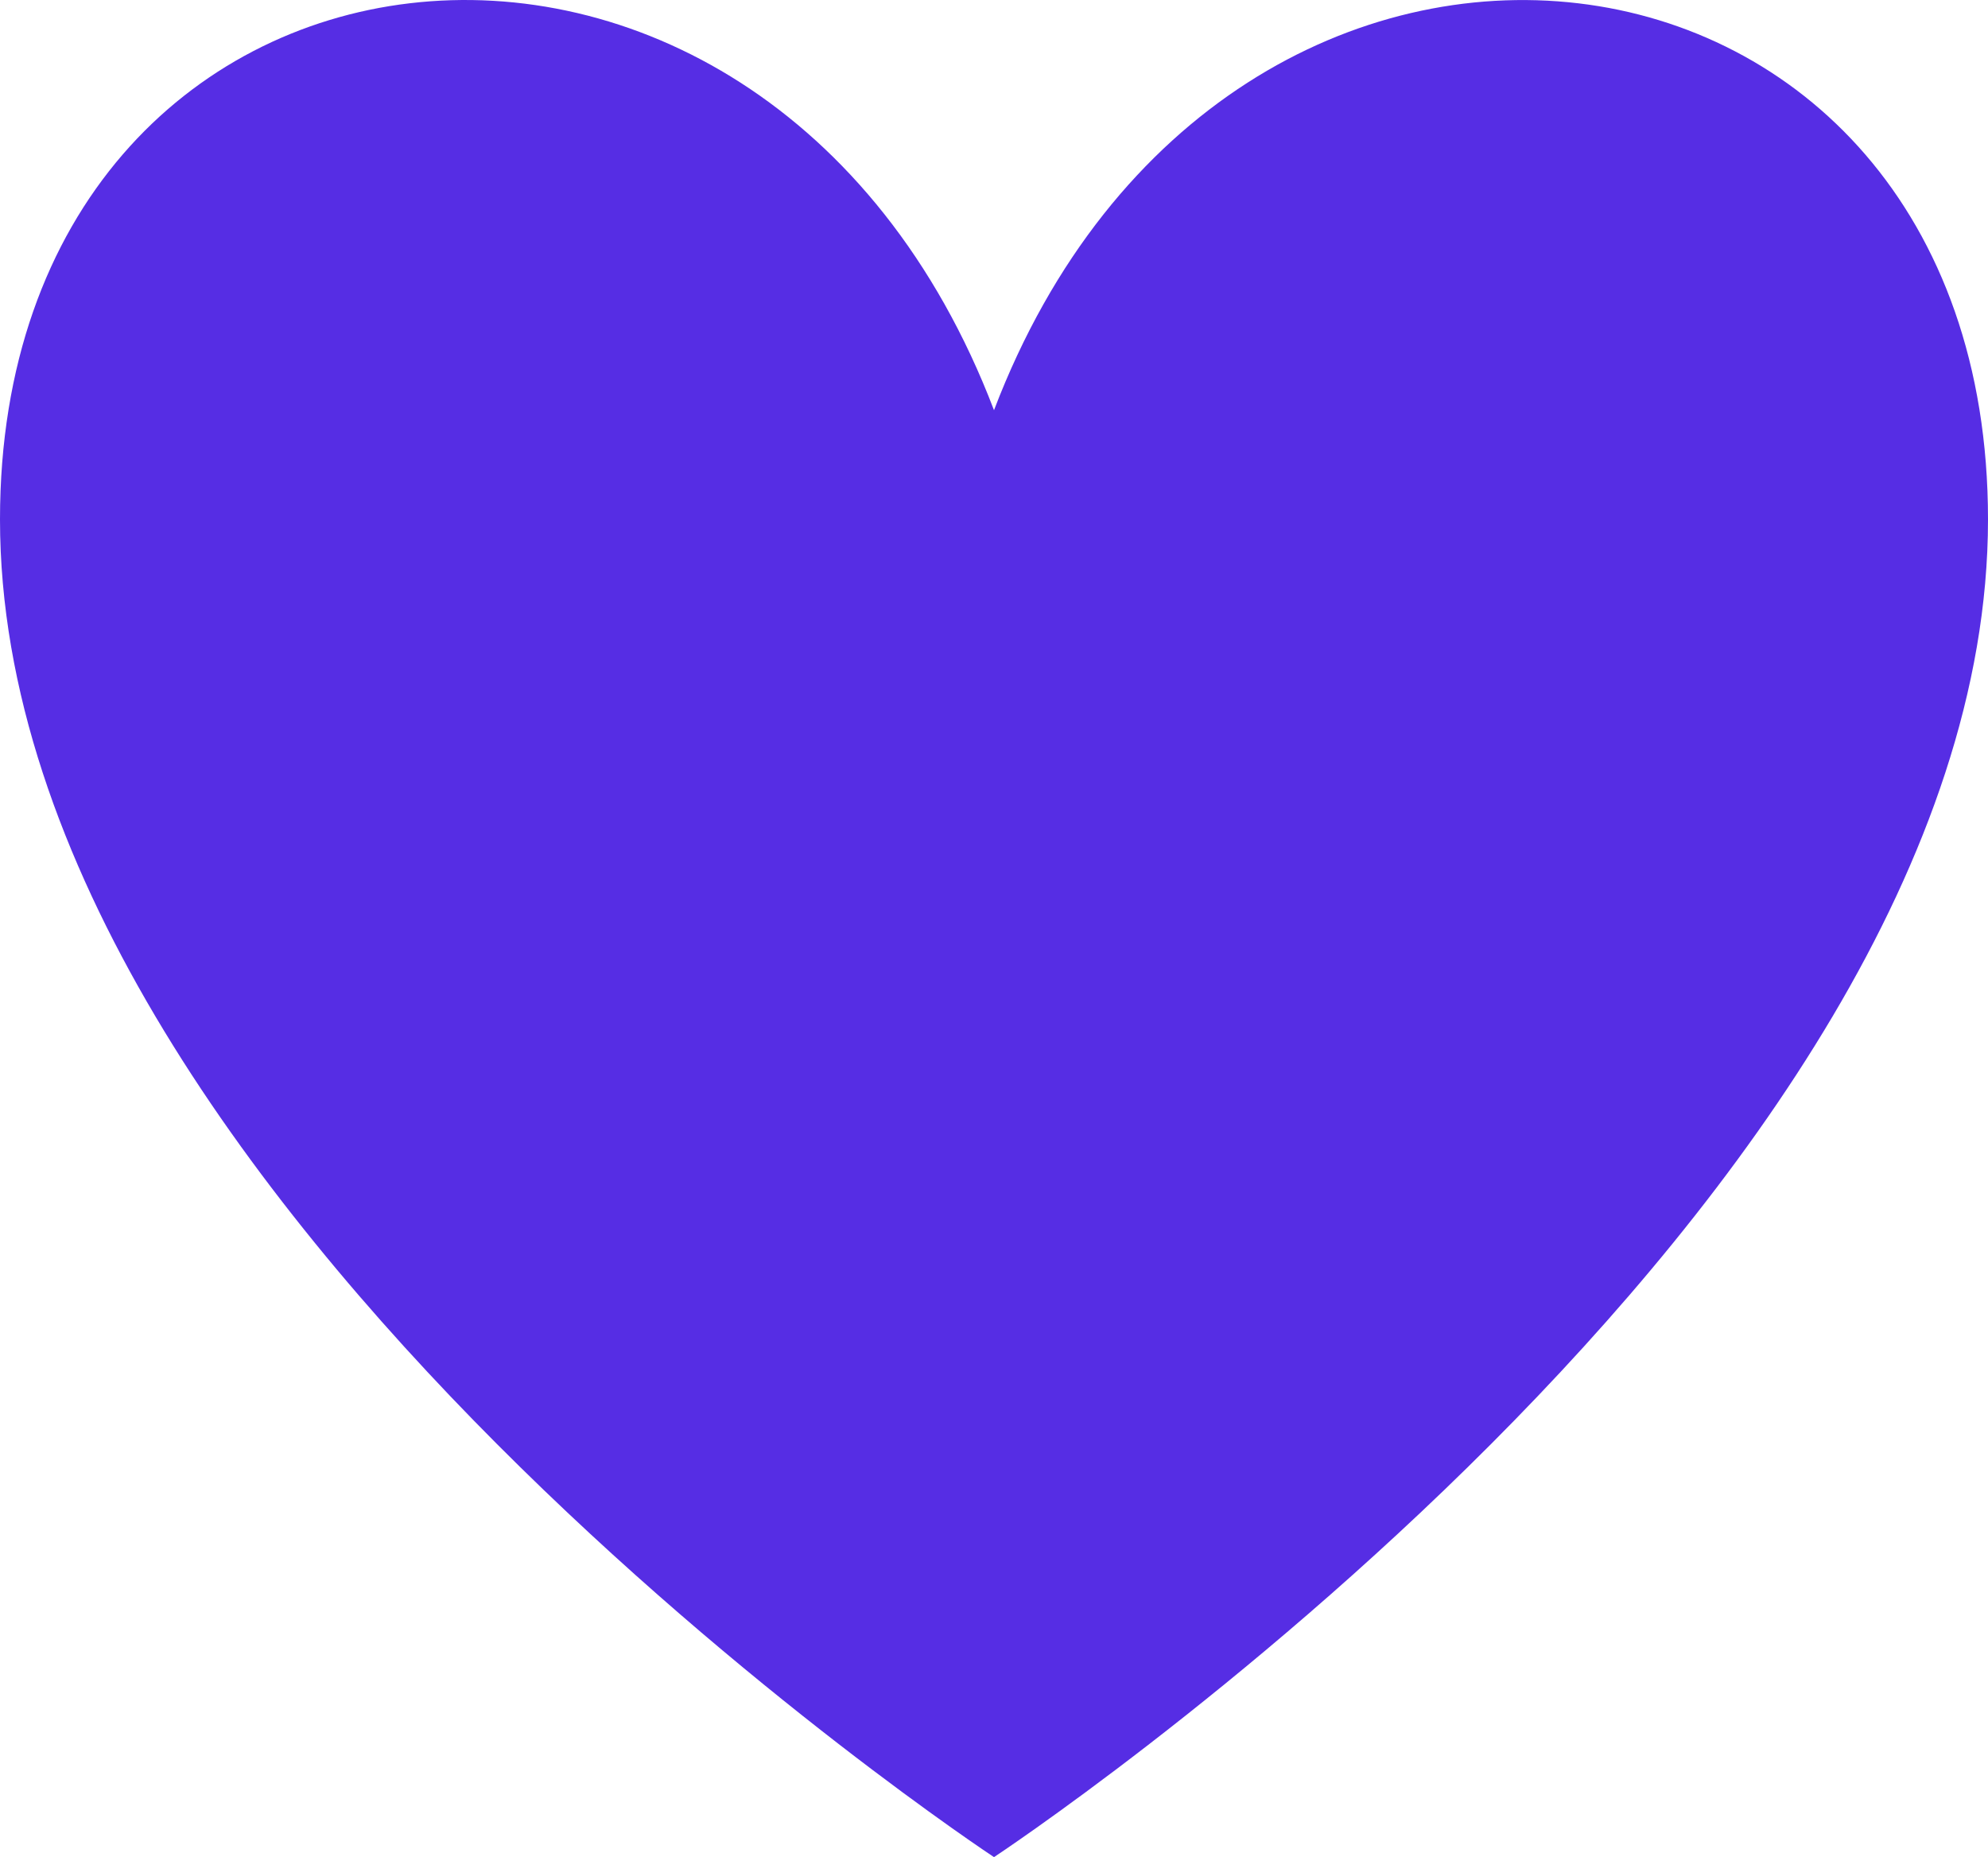 <?xml version="1.0" encoding="UTF-8"?> <svg xmlns="http://www.w3.org/2000/svg" width="455" height="425" viewBox="0 0 455 425" fill="none"> <path d="M227.5 93.87C280.735 -45.642 455 -23.261 455 118.872C455 274.981 227.5 425 227.5 425C227.5 425 0 274.981 0 118.872C0 -23.261 174.265 -45.666 227.5 93.87Z" fill="#562DE4"></path> </svg> 